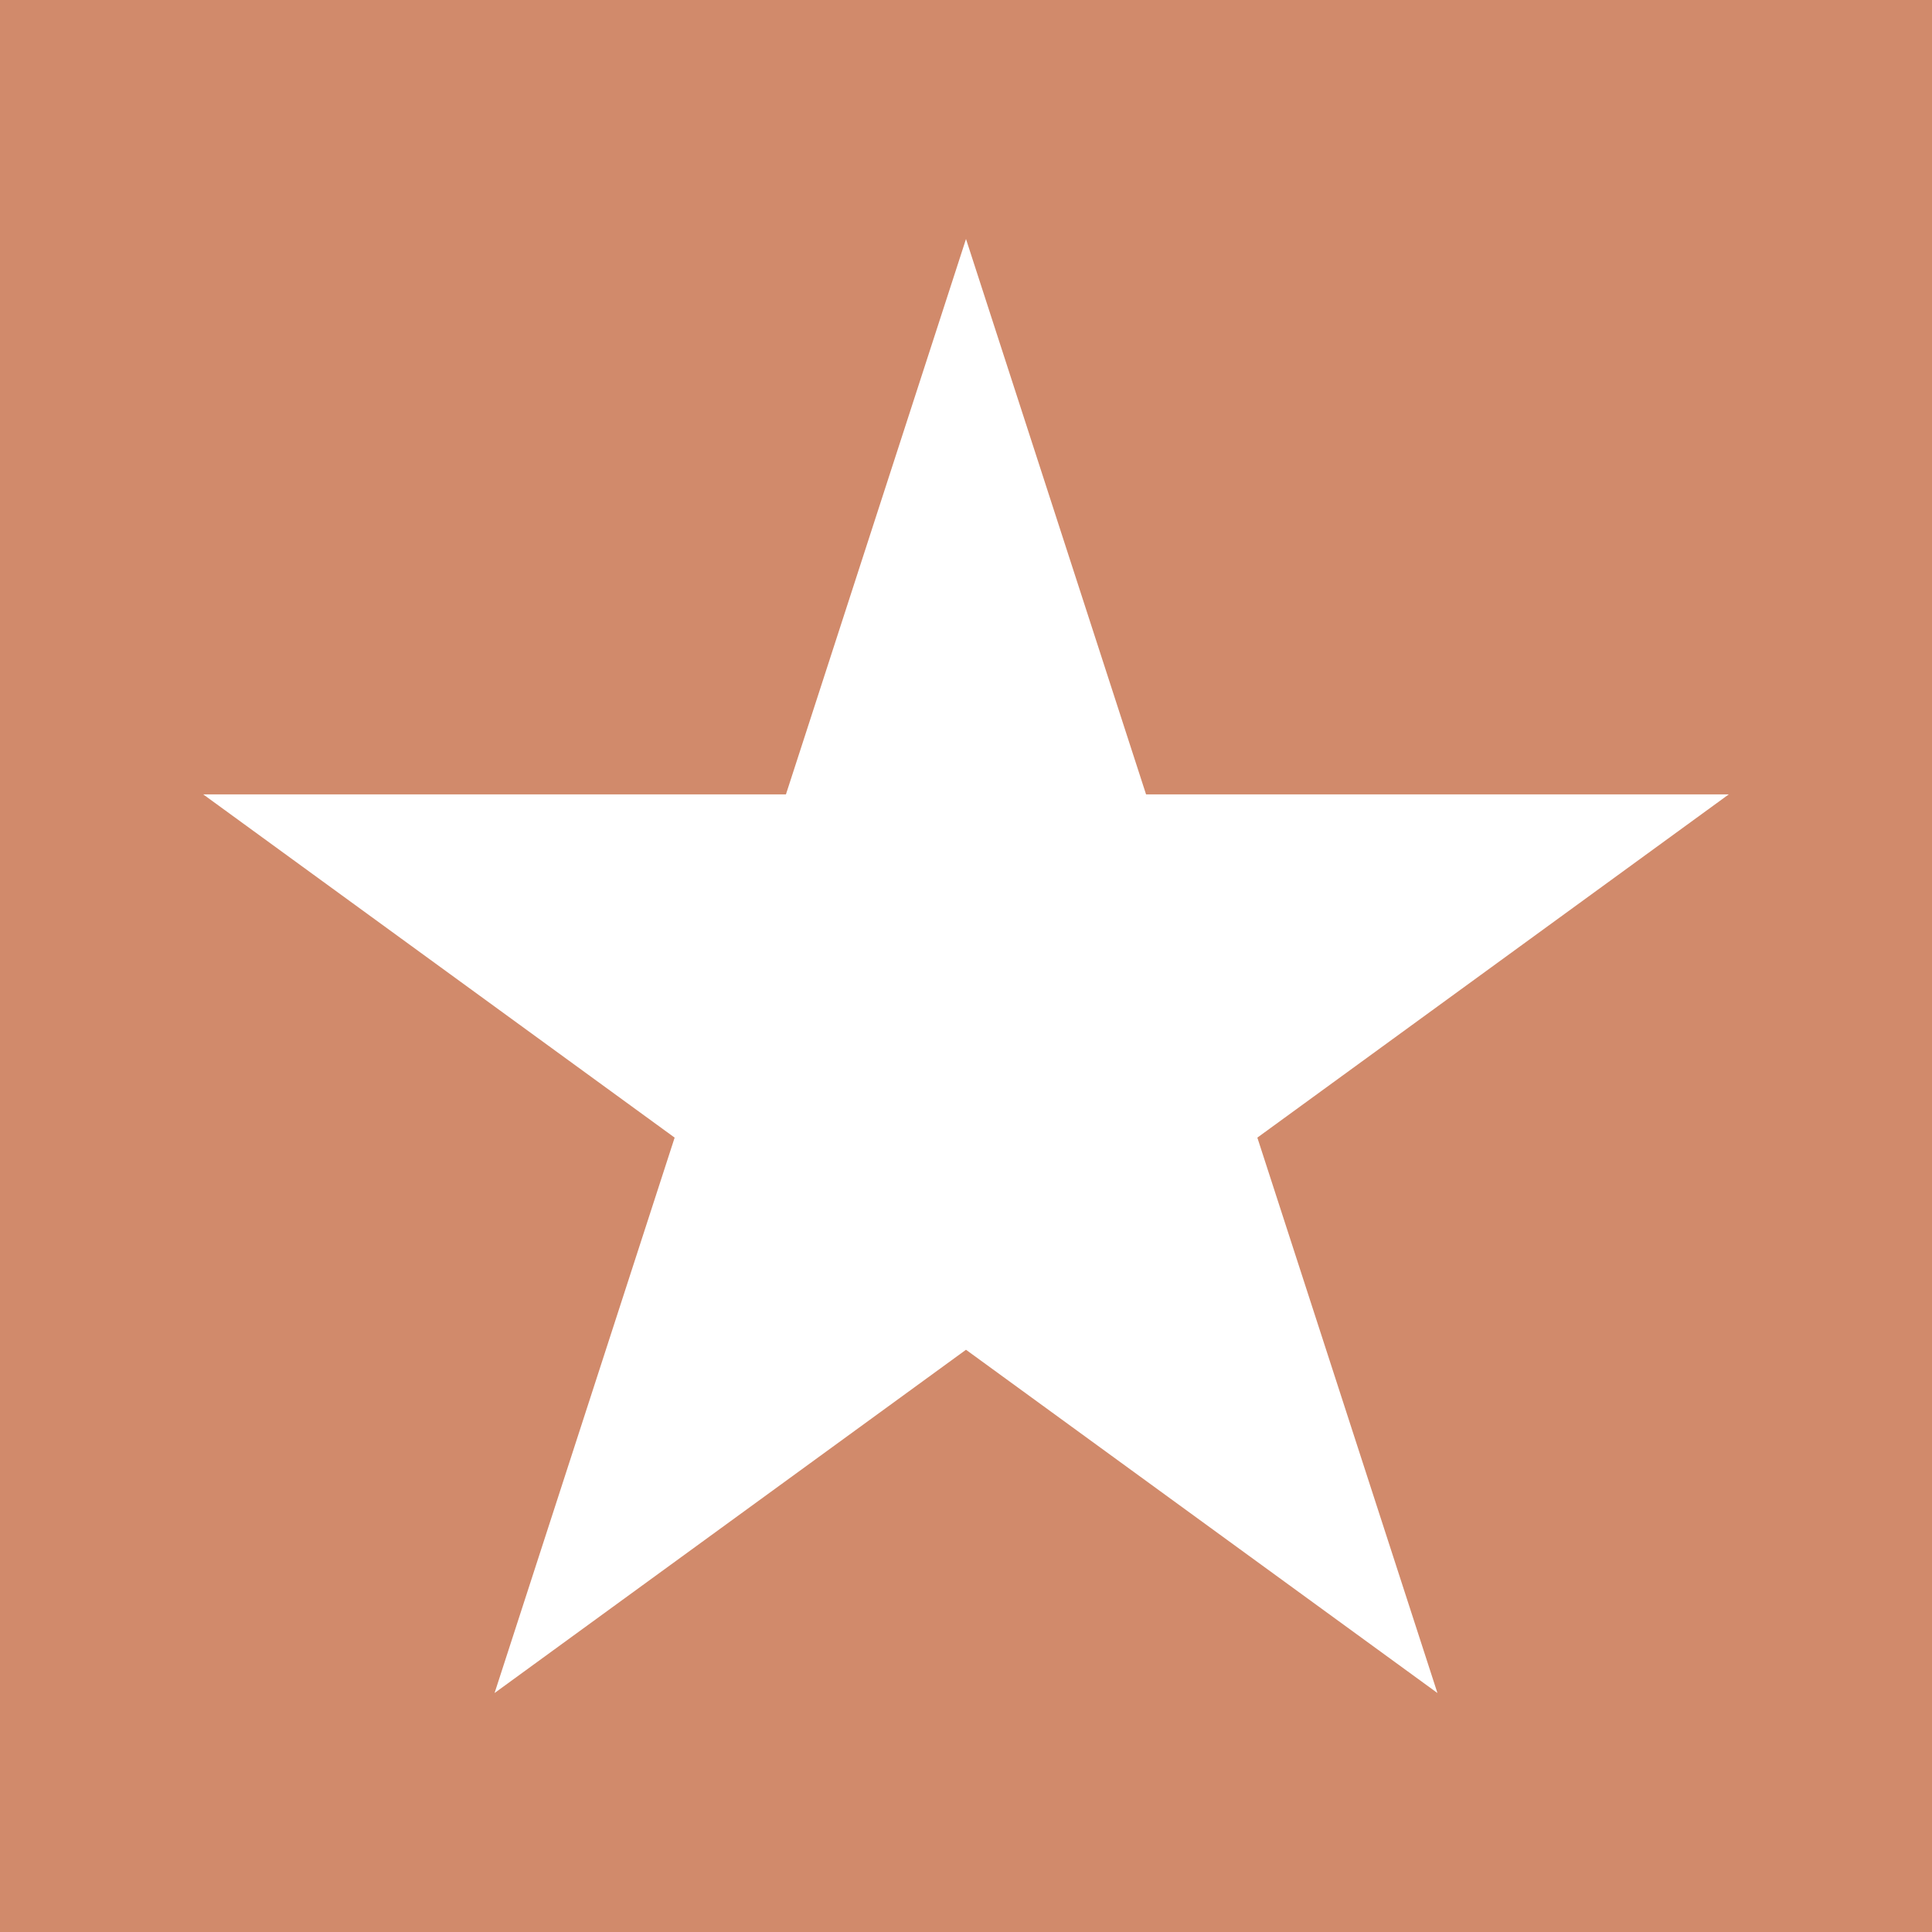 <svg version="1.0" preserveAspectRatio="xMidYMid meet" height="500" viewBox="0 0 375 375" zoomAndPan="magnify" width="500" xmlns:xlink="http://www.w3.org/1999/xlink" xmlns="http://www.w3.org/2000/svg"><defs><clipPath id="0fb74730d5"><path clip-rule="nonzero" d="M 39.445 46.387 L 336 46.387 L 336 328.613 L 39.445 328.613 Z M 39.445 46.387"></path></clipPath><clipPath id="36e2c2be2e"><path clip-rule="nonzero" d="M 187.5 46.387 L 222.449 154.188 L 335.555 154.188 L 244.051 220.812 L 279.004 328.613 L 187.5 261.988 L 95.996 328.613 L 130.949 220.812 L 39.445 154.188 L 152.551 154.188 Z M 187.5 46.387"></path></clipPath></defs><rect fill-opacity="1" height="450" y="-37.5" fill="#ffffff" width="450" x="-37.5"></rect><rect fill-opacity="1" height="450" y="-37.5" fill="#d18a6b" width="450" x="-37.5"></rect><g clip-path="url(#0fb74730d5)"><g clip-path="url(#36e2c2be2e)"><path fill-rule="nonzero" fill-opacity="1" d="M 39.445 46.387 L 336.008 46.387 L 336.008 328.613 L 39.445 328.613 Z M 39.445 46.387" fill="#ffffff"></path></g></g></svg>